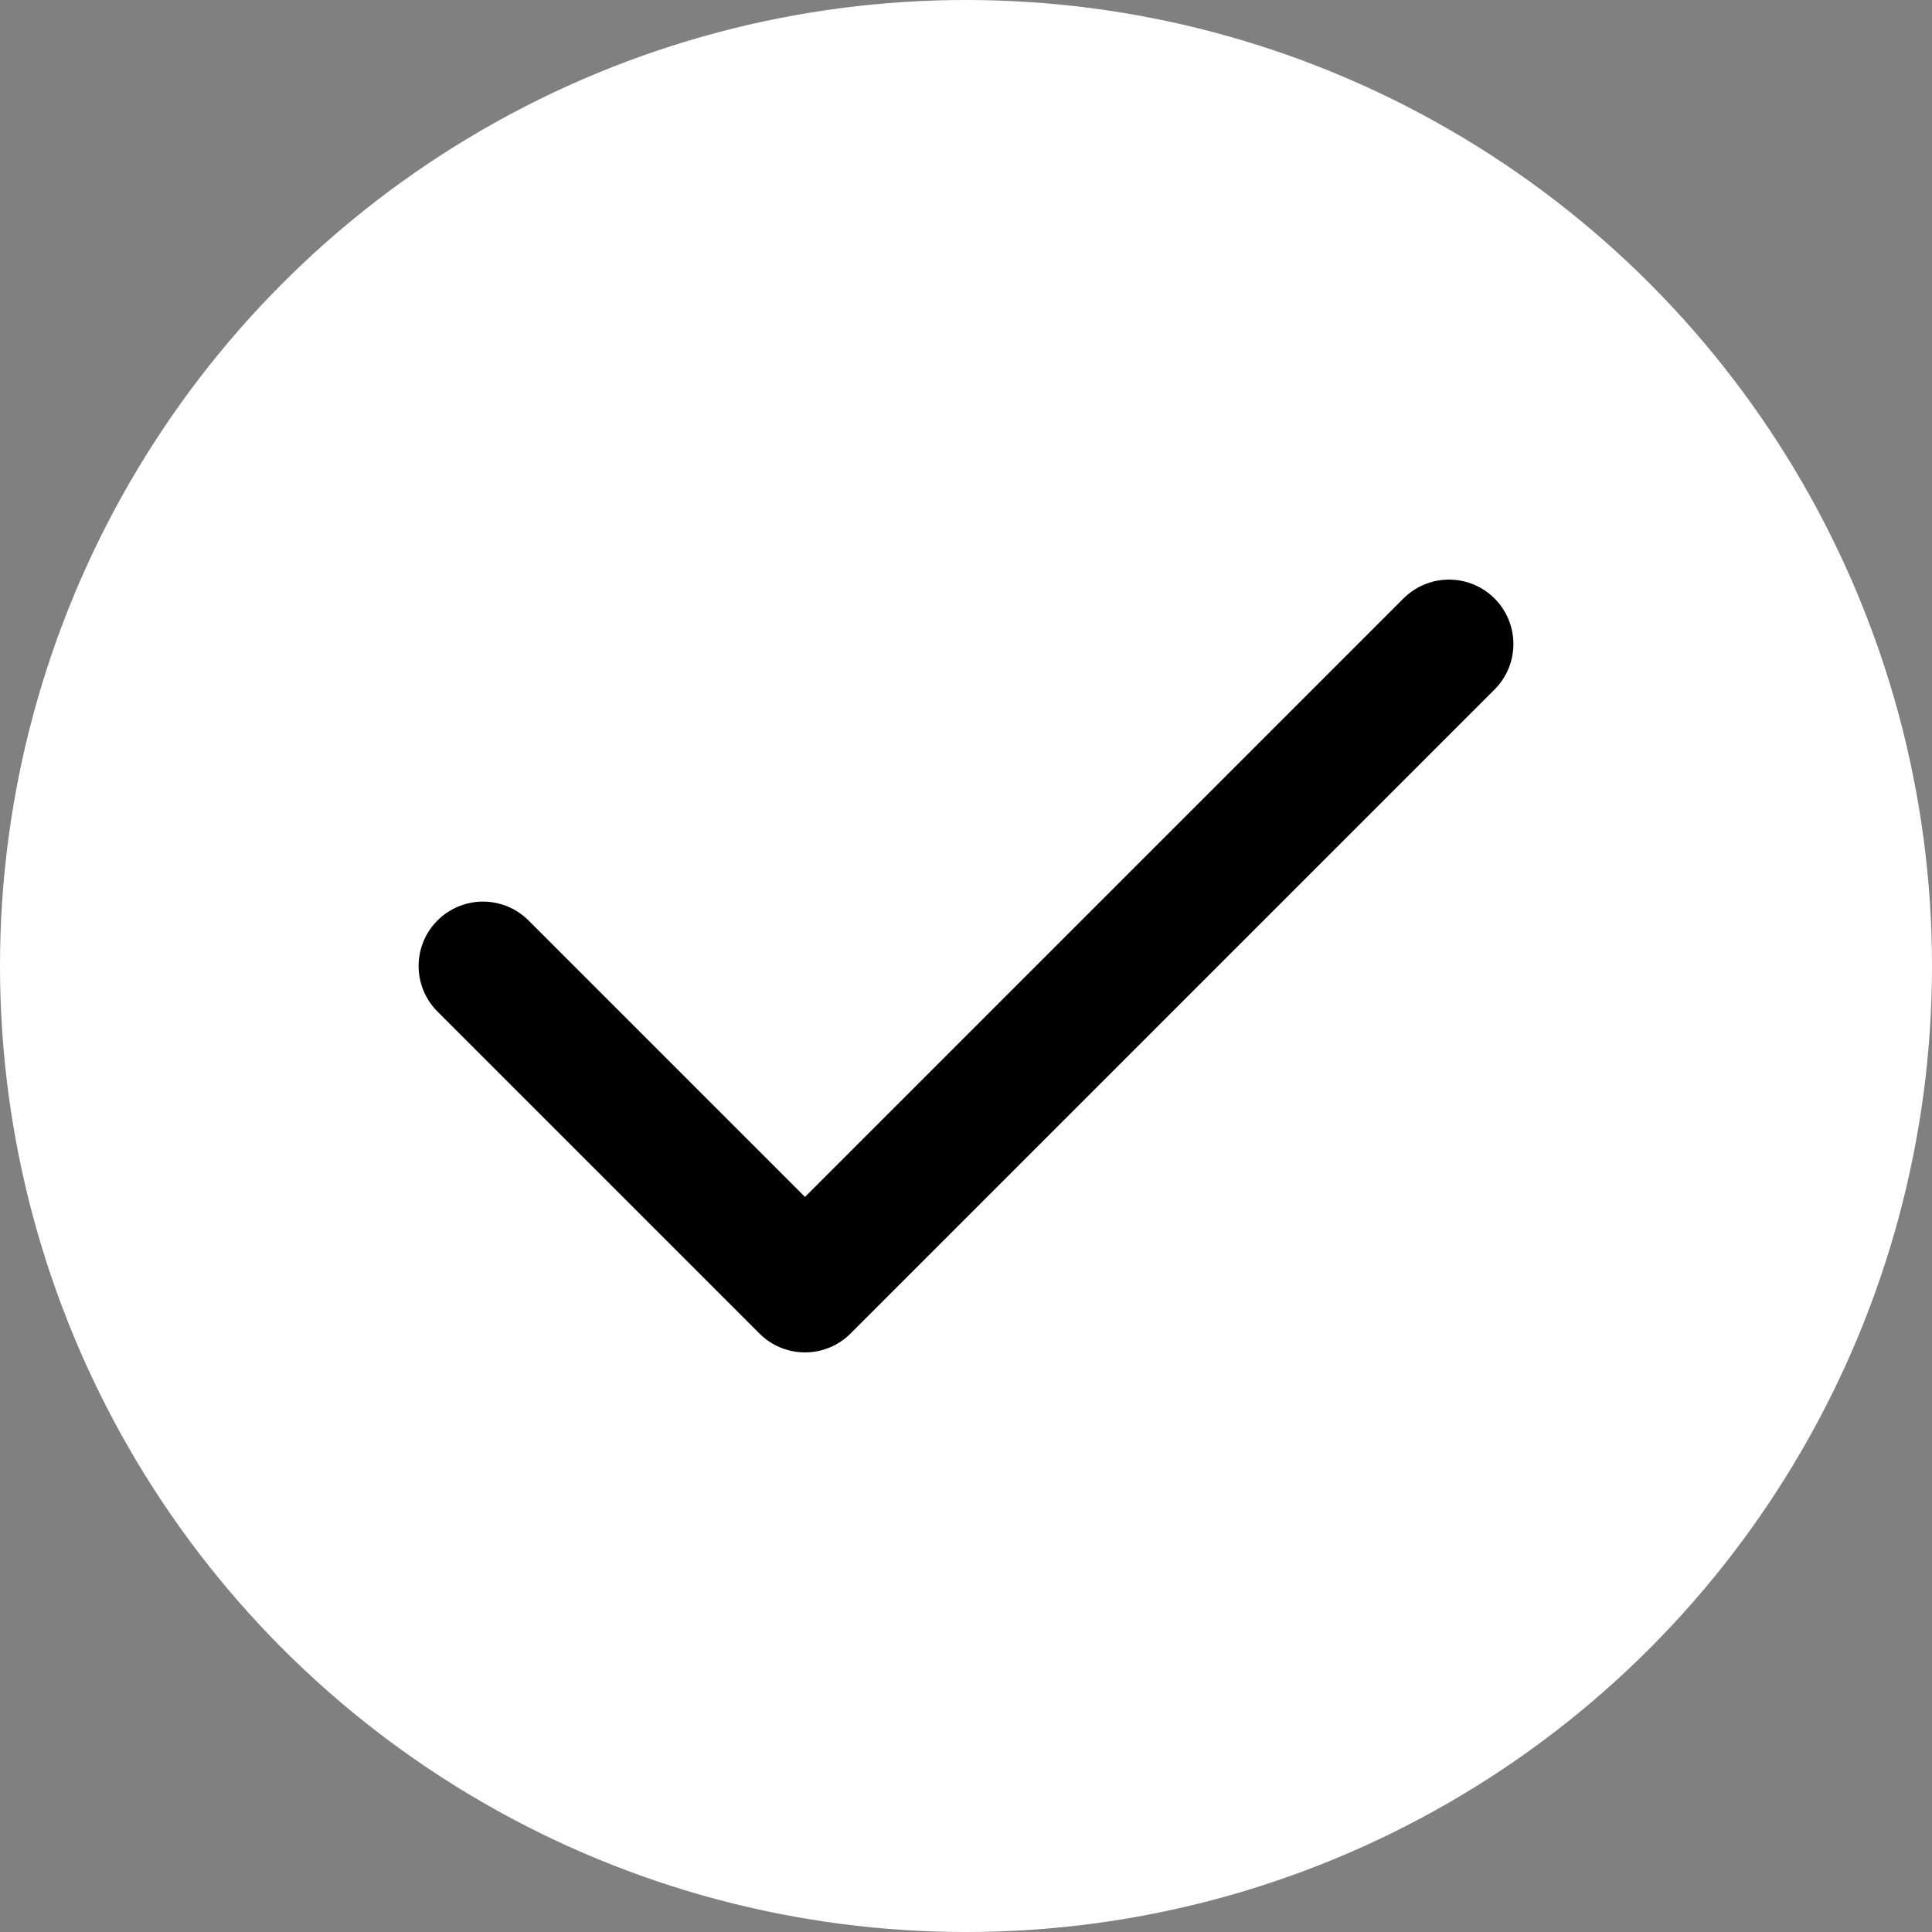 <svg xmlns="http://www.w3.org/2000/svg" viewBox="0 0 60 60"><rect x="0" y="0" width="60" height="60" fill="#808080" stroke="none"/><circle cx="30" cy="30" r="30" fill="#fff"/><path fill="none" stroke="#000" stroke-width="4" stroke-linecap="round" stroke-linejoin="round" stroke-miterlimit="10" d="M15 30l10 10 20-20"/></svg>